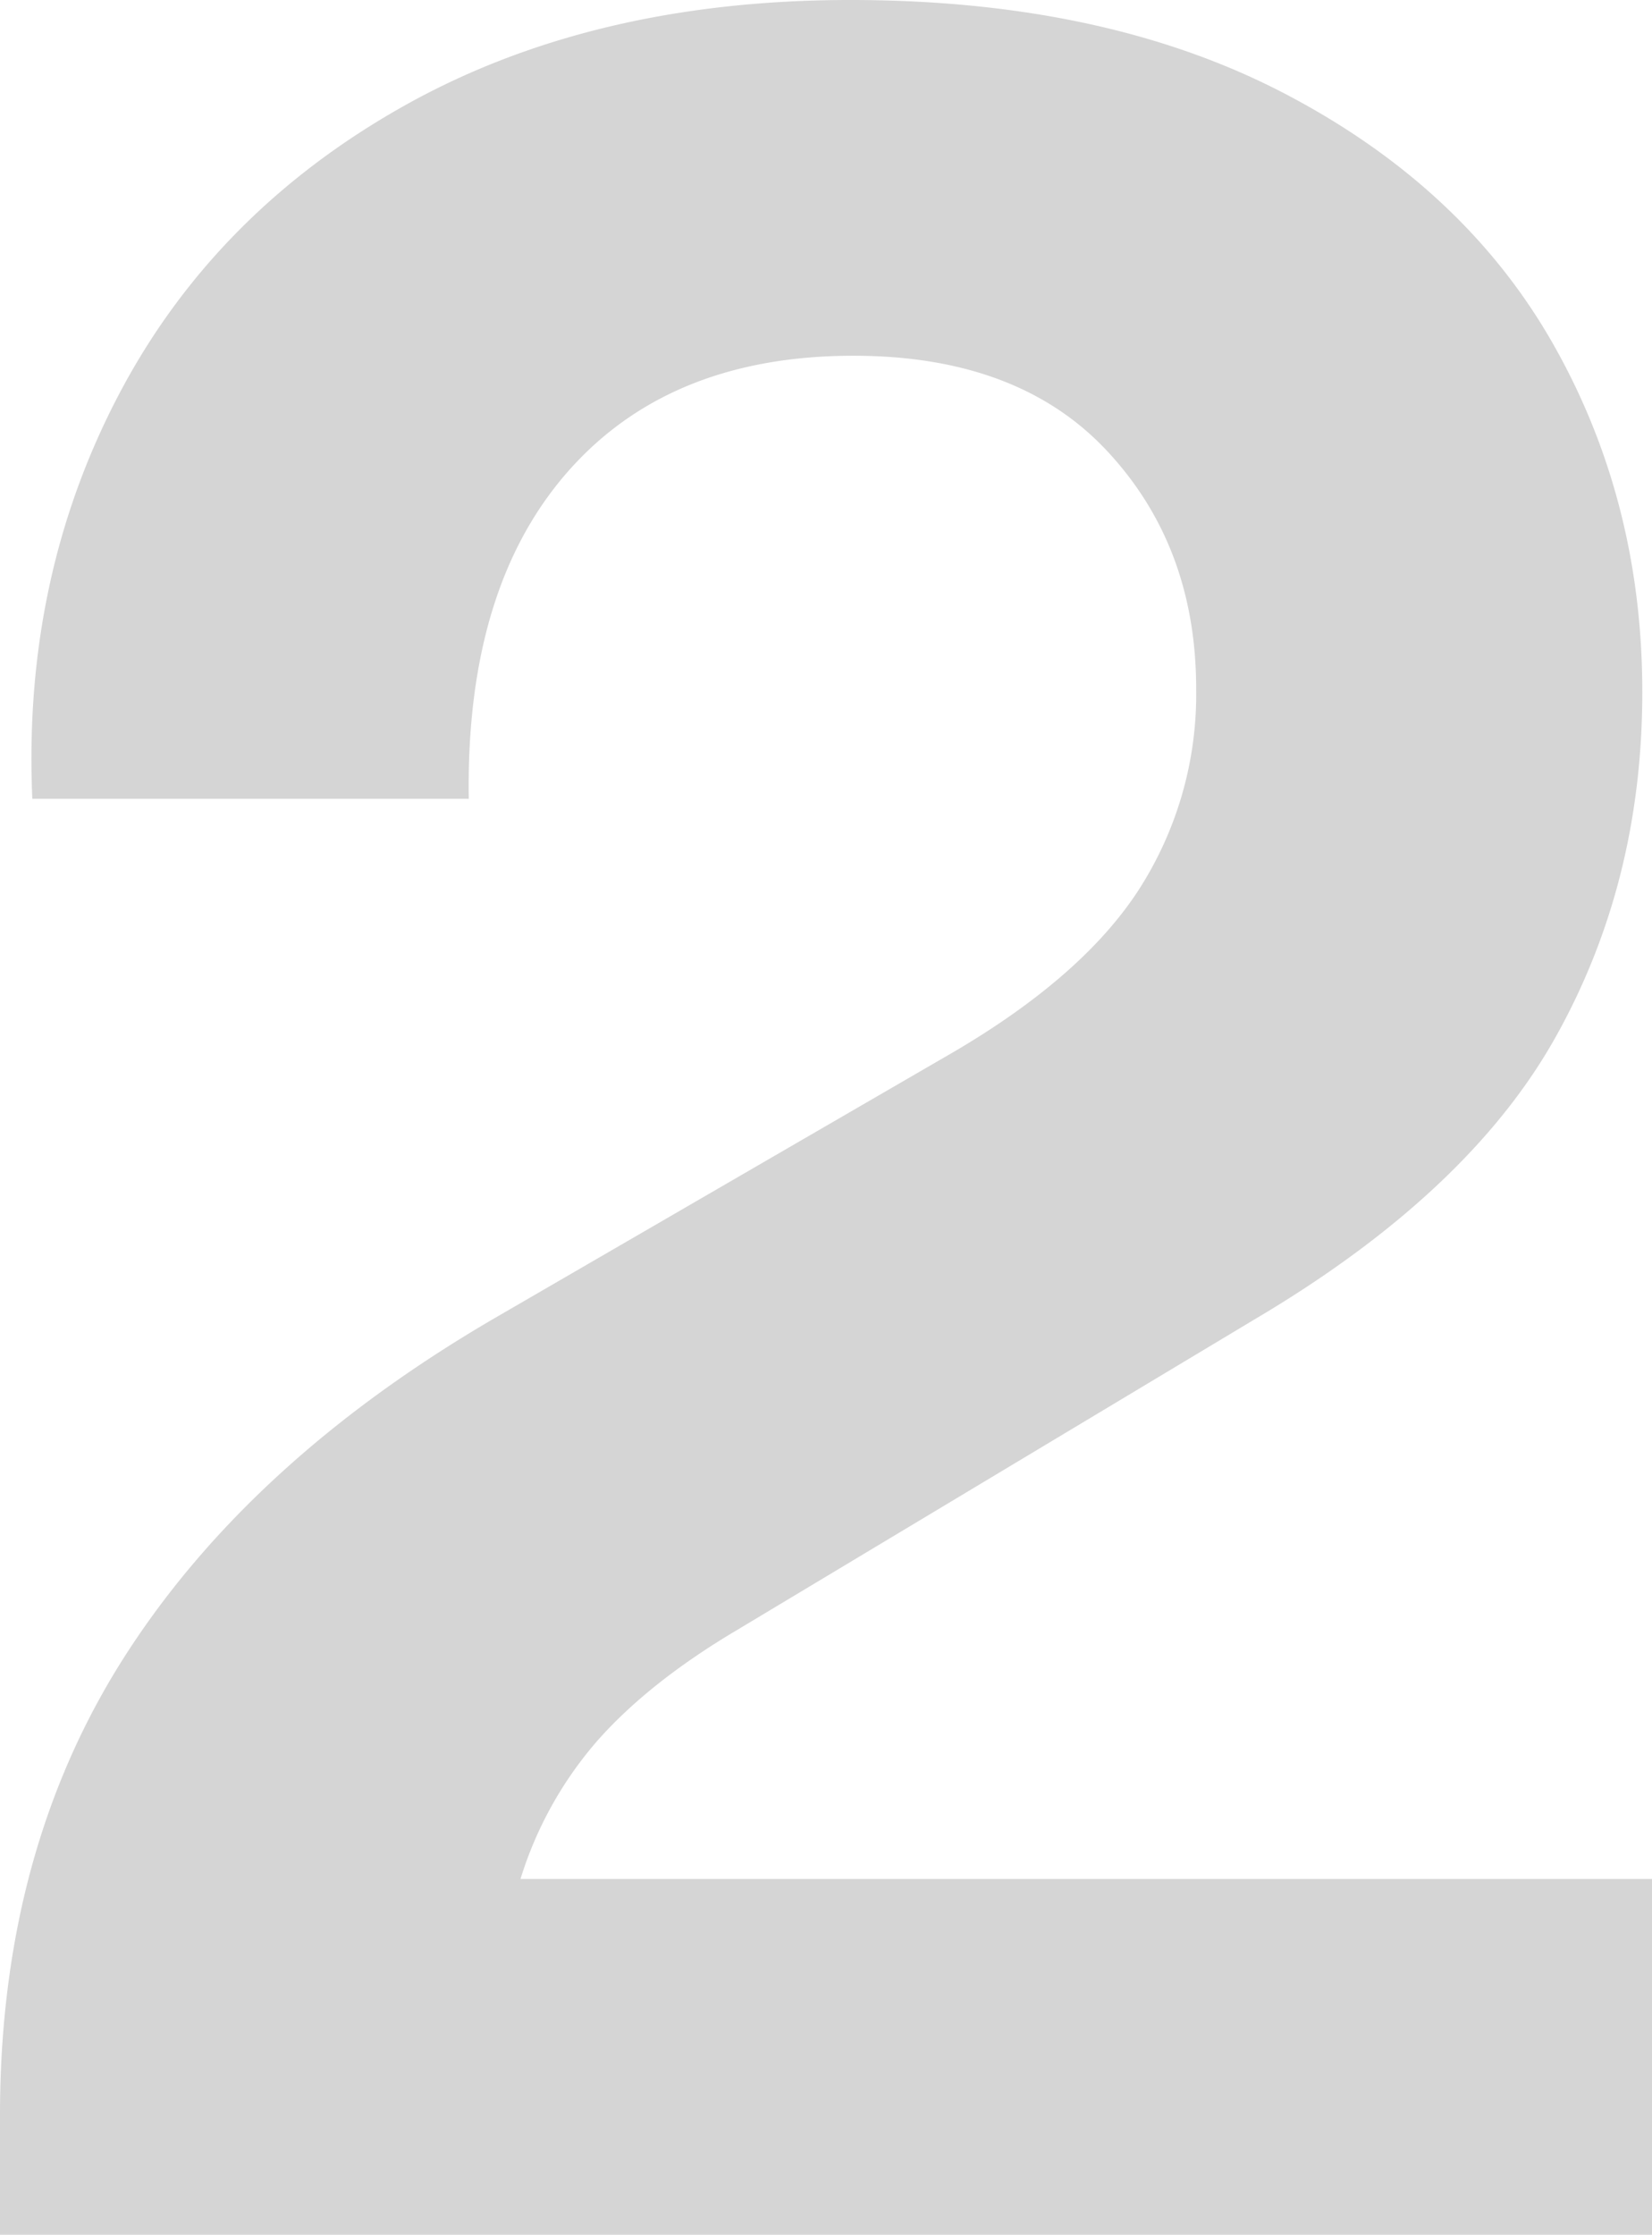 <?xml version="1.0" encoding="UTF-8"?> <svg xmlns="http://www.w3.org/2000/svg" width="250.39" height="338.59" viewBox="0 0 250.39 338.59"> <path id="Path_344" data-name="Path 344" d="M263.13-53.9V0H12.74V-18.13q0-40.18,19.11-69.825T88.2-139.16l67.62-39.2q20.58-11.76,29.4-25.235a54.671,54.671,0,0,0,8.82-30.625q0-21.56-13.475-36.015T142.1-284.69q-27.93,0-43.365,17.64T83.79-217.56H17.64q-1.47-33.32,12.985-61.005t43.12-43.855q28.665-16.17,67.865-16.17,38.71,0,65.9,14.21t40.67,37.975Q261.66-262.64,261.66-233.73T248.43-181.3q-13.23,23.52-45.57,42.63l-78.4,47.04q-13.23,7.84-21.07,16.66A57.752,57.752,0,0,0,91.63-53.9Z" transform="translate(-12.74 338.59)" fill="#d5d5d5"></path> </svg> 